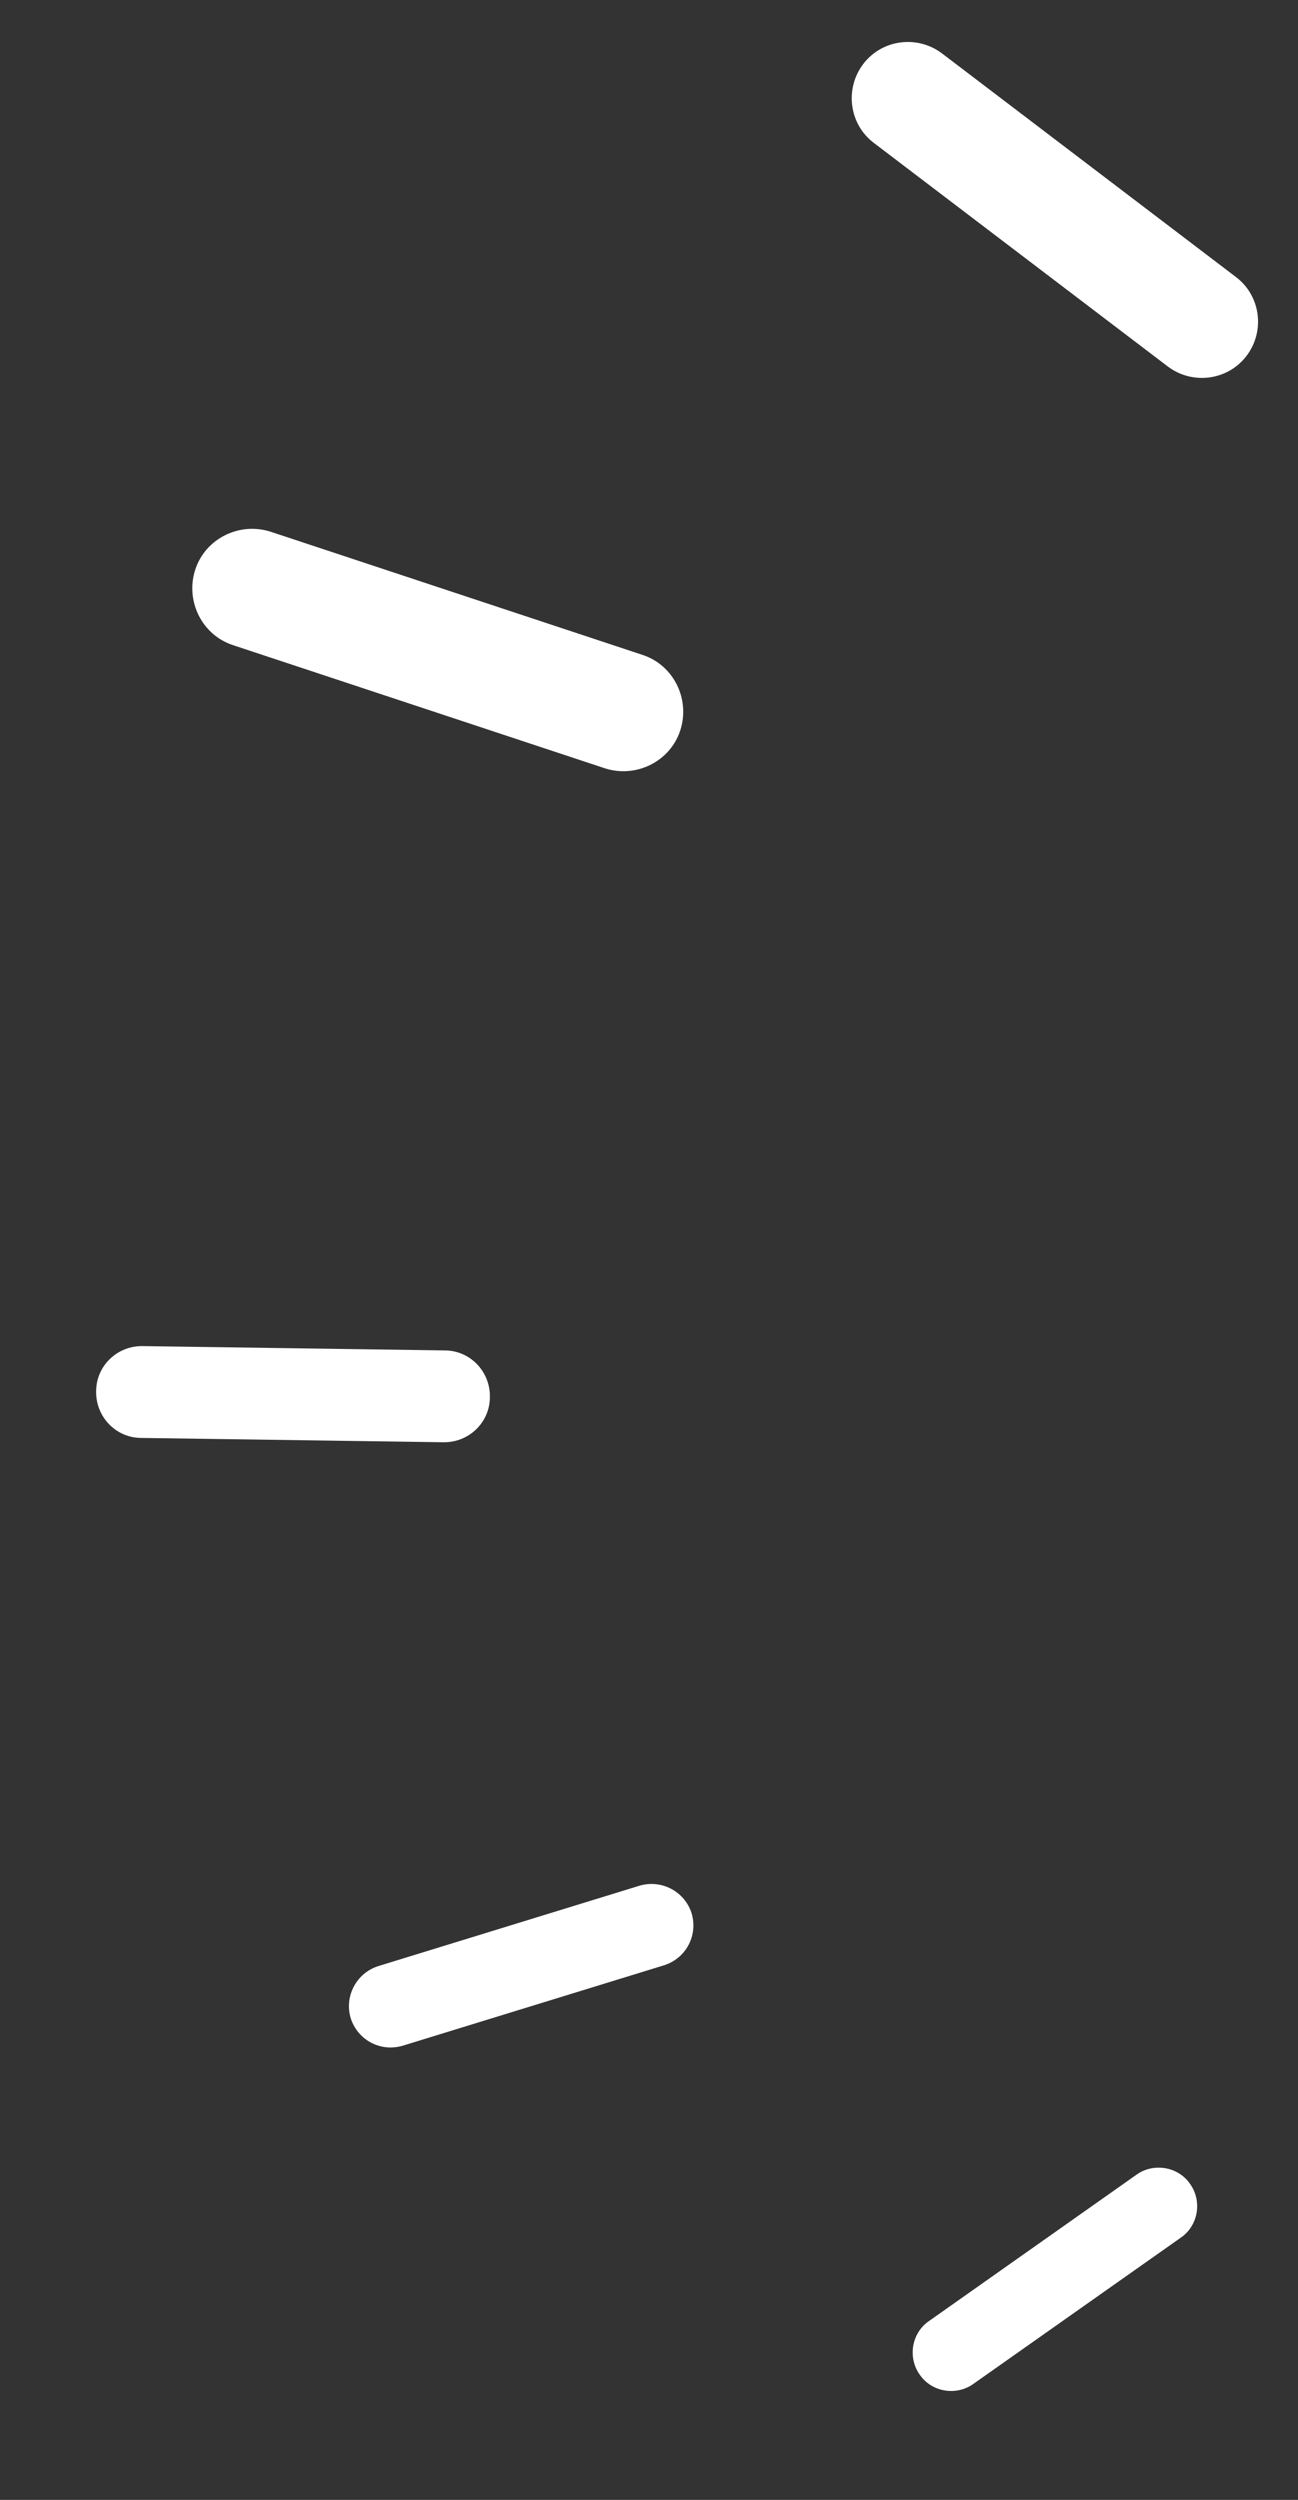 <svg width="27" height="52" viewBox="0 0 27 52" fill="none" xmlns="http://www.w3.org/2000/svg">
<rect x="0" y="0" width="27" height="52" fill="#333333" stroke="none"/>
<path d="M7.295 41.98C7.16 41.529 7.409 41.044 7.867 40.897L13.303 39.224C13.754 39.09 14.239 39.338 14.386 39.796C14.523 40.257 14.272 40.733 13.814 40.879L8.378 42.552C7.918 42.689 7.442 42.438 7.295 41.98Z" fill="white"/>
<path d="M10.19 29.06C10.19 29.59 9.75 30.01 9.22 30L2.94 29.91C2.41 29.91 1.99 29.47 2 28.94C2 28.41 2.44 27.99 2.97 28L9.25 28.09C9.78 28.09 10.2 28.53 10.19 29.06Z" fill="white"/>
<path d="M14.151 15.191C13.941 15.841 13.231 16.191 12.581 15.981L4.851 13.421C4.201 13.211 3.851 12.501 4.061 11.851C4.271 11.201 4.981 10.851 5.631 11.061L13.361 13.621C14.011 13.831 14.361 14.541 14.151 15.191Z" fill="white"/>
<path d="M25.93 7.402C25.54 7.916 24.804 8.011 24.29 7.622L18.176 2.972C17.662 2.582 17.567 1.846 17.956 1.332C18.346 0.818 19.081 0.723 19.596 1.112L25.71 5.763C26.224 6.152 26.319 6.888 25.93 7.402Z" fill="white"/>
<path d="M19.131 49.394C18.877 49.038 18.962 48.526 19.325 48.279L23.641 45.235C23.996 44.981 24.509 45.066 24.756 45.429C25.01 45.785 24.926 46.297 24.562 46.545L20.246 49.588C19.891 49.842 19.379 49.758 19.131 49.394Z" fill="white"/>
</svg>

